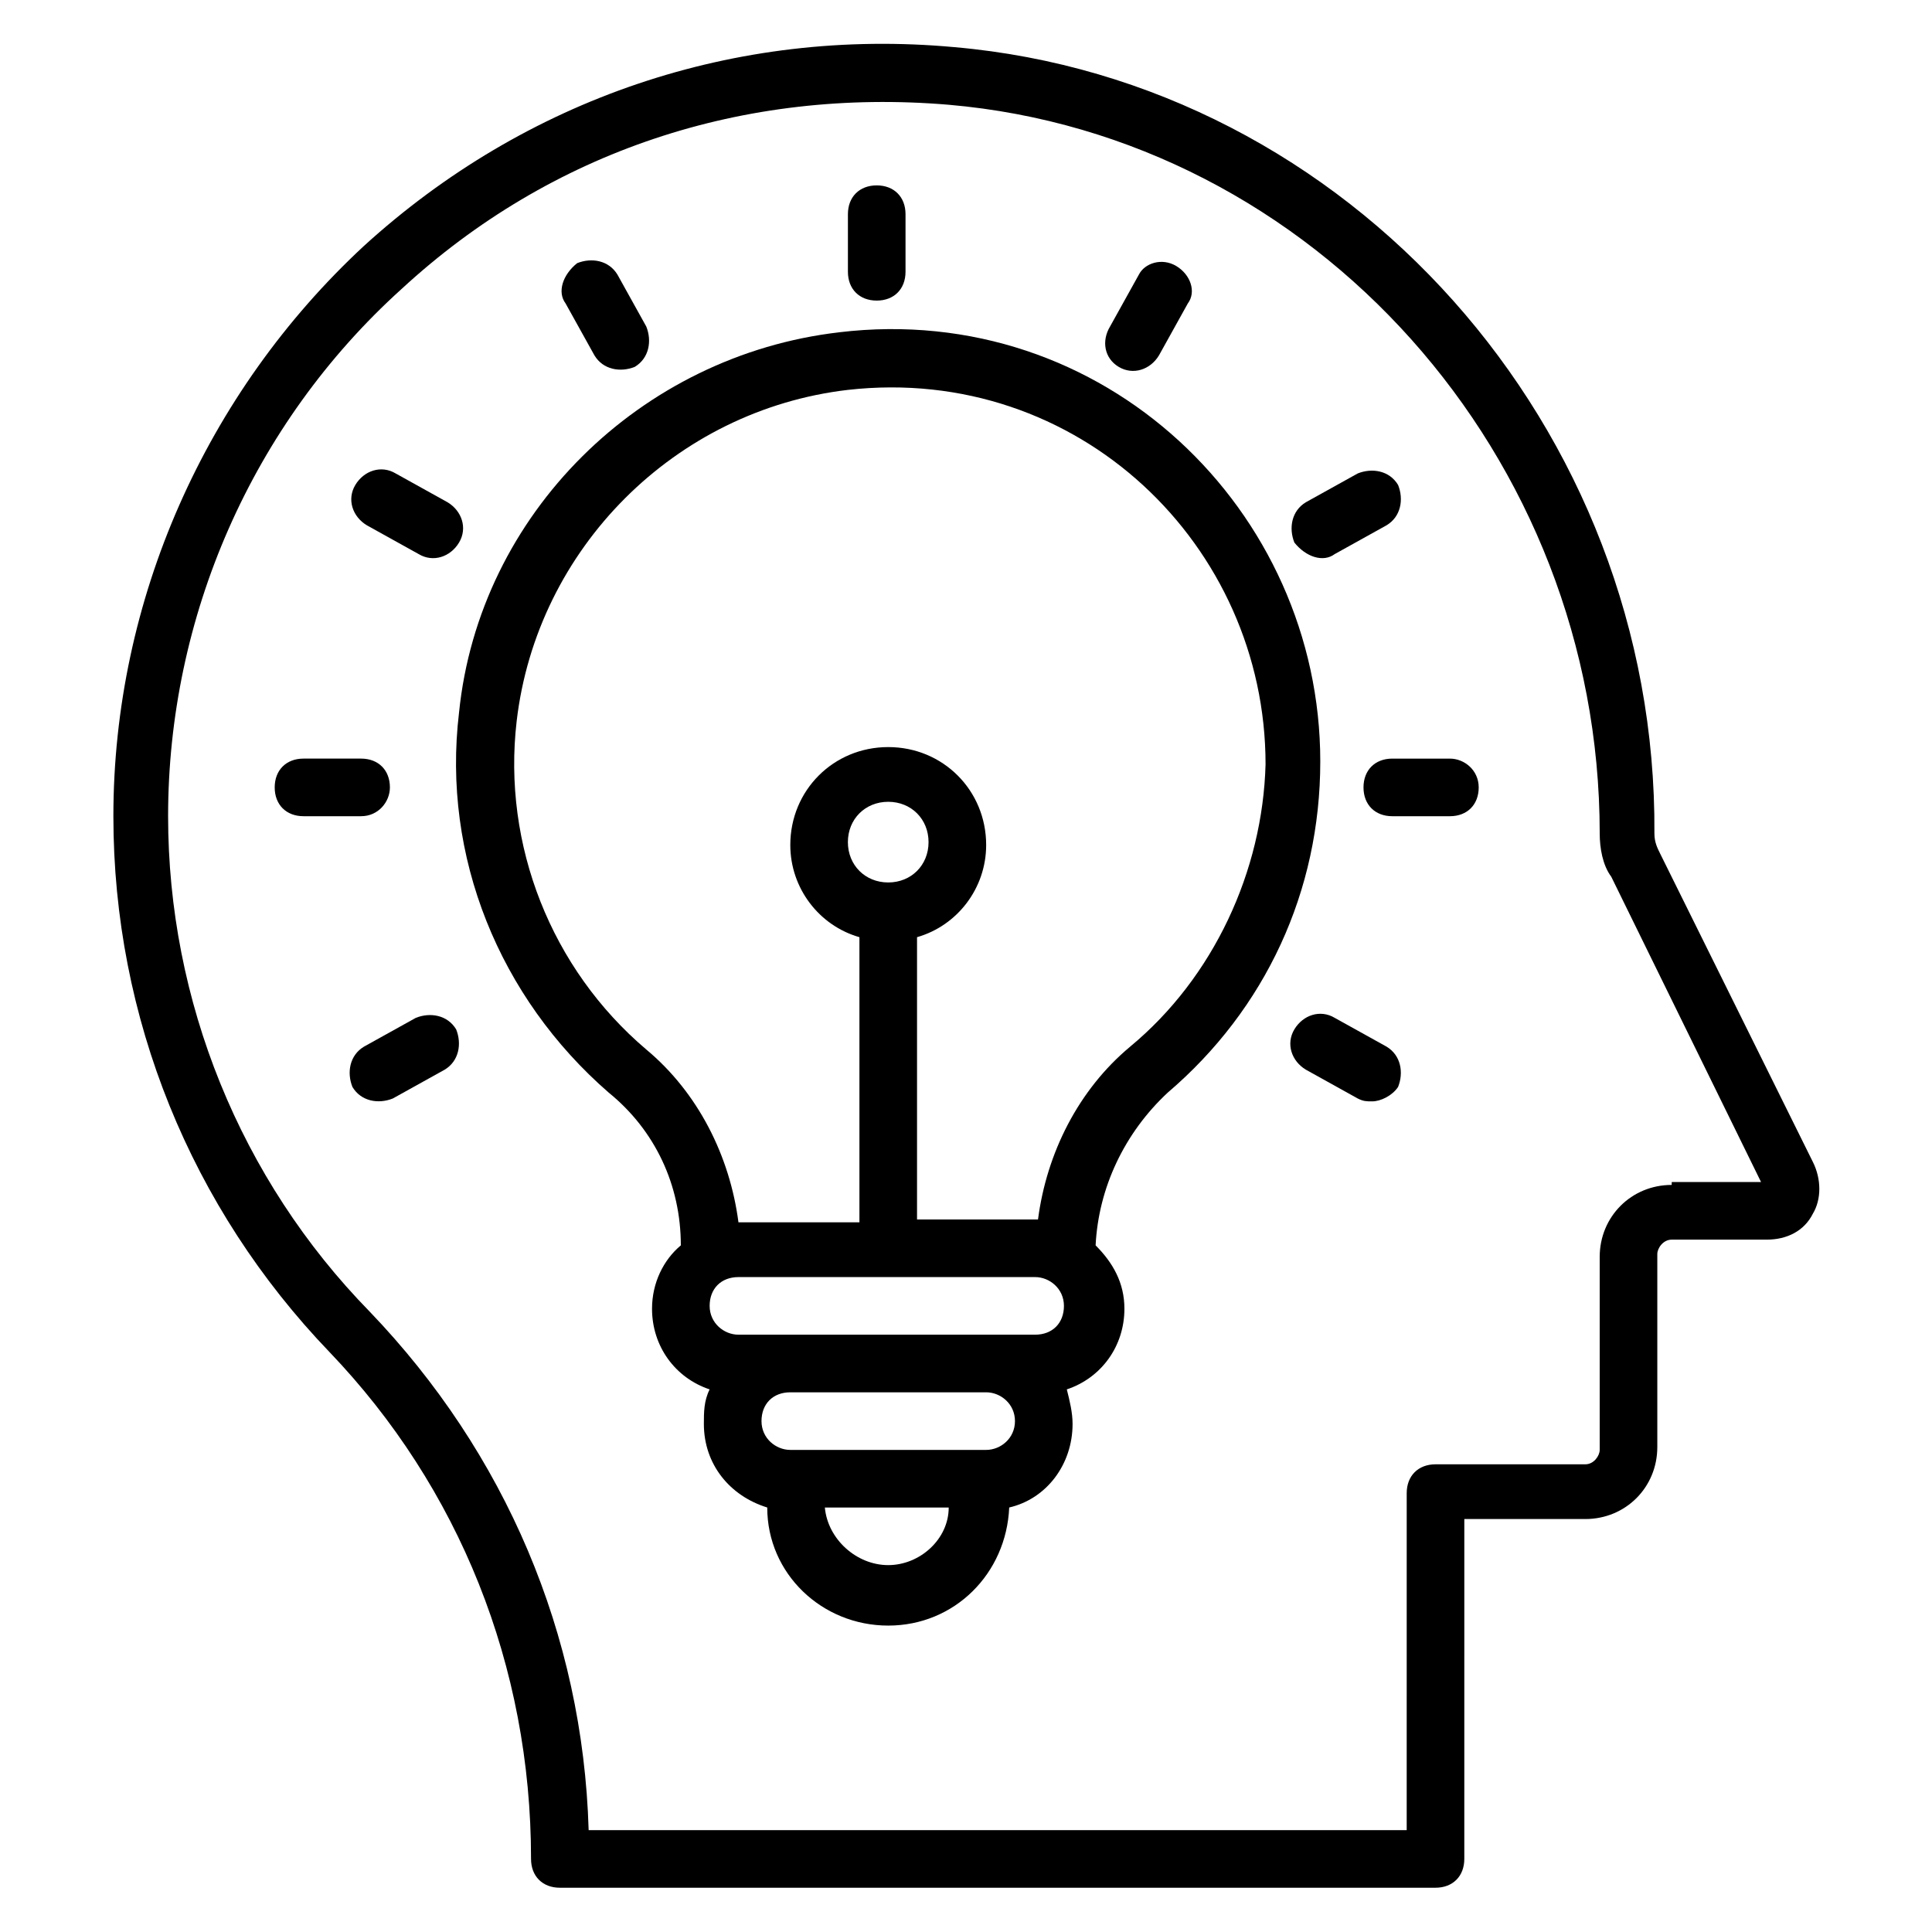 <?xml version="1.0" encoding="UTF-8"?>
<!-- Uploaded to: ICON Repo, www.svgrepo.com, Generator: ICON Repo Mixer Tools -->
<svg fill="#000000" width="800px" height="800px" version="1.1" viewBox="144 144 512 512" xmlns="http://www.w3.org/2000/svg">
 <g>
  <path d="m376.34 223.66c4.582 0 7.633-3.055 7.633-7.633v-15.266c0-4.582-3.055-7.633-7.633-7.633-4.582 0-7.633 3.055-7.633 7.633v15.266c0 4.582 3.051 7.633 7.633 7.633z"/>
  <path d="m301.53 238.17c2.289 3.816 6.871 4.582 10.688 3.055 3.816-2.289 4.582-6.871 3.055-10.688l-7.633-13.742c-2.289-3.816-6.871-4.582-10.688-3.055-3.82 3.059-5.348 7.637-3.055 10.691z"/>
  <path d="m241.22 283.21 13.742 7.633c3.816 2.289 8.398 0.762 10.688-3.055 2.289-3.816 0.762-8.398-3.055-10.688l-13.742-7.633c-3.816-2.289-8.398-0.762-10.688 3.055-2.289 3.816-0.762 8.398 3.055 10.688z"/>
  <path d="m247.33 352.67c0-4.582-3.055-7.633-7.633-7.633h-15.266c-4.582 0-7.633 3.055-7.633 7.633 0 4.582 3.055 7.633 7.633 7.633h15.266c4.582 0 7.633-3.816 7.633-7.633z"/>
  <path d="m254.2 413.74-13.742 7.633c-3.816 2.289-4.582 6.871-3.055 10.688 2.289 3.816 6.871 4.582 10.688 3.055l13.742-7.633c3.816-2.289 4.582-6.871 3.055-10.688-2.289-3.816-6.871-4.582-10.688-3.055z"/>
  <path d="m511.45 421.37-13.742-7.633c-3.816-2.289-8.398-0.762-10.688 3.055-2.289 3.816-0.762 8.398 3.055 10.688l13.742 7.633c1.527 0.762 2.289 0.762 3.816 0.762 2.289 0 5.344-1.527 6.871-3.816 1.523-3.816 0.762-8.395-3.055-10.688z"/>
  <path d="m528.24 345.04h-15.266c-4.582 0-7.633 3.055-7.633 7.633 0 4.582 3.055 7.633 7.633 7.633h15.266c4.582 0 7.633-3.055 7.633-7.633 0-4.582-3.816-7.633-7.633-7.633z"/>
  <path d="m497.71 290.84 13.742-7.633c3.816-2.289 4.582-6.871 3.055-10.688-2.289-3.816-6.871-4.582-10.688-3.055l-13.742 7.633c-3.816 2.289-4.582 6.871-3.055 10.688 3.055 3.816 7.633 5.344 10.688 3.055z"/>
  <path d="m440.46 241.22c3.816 2.289 8.398 0.762 10.688-3.055l7.633-13.742c2.289-3.051 0.762-7.629-3.055-9.922-3.816-2.289-8.398-0.762-9.922 2.293l-7.633 13.742c-2.293 3.812-1.527 8.395 2.289 10.684z"/>
  <path d="m624.42 451.91-40.457-81.68c-0.762-1.527-1.527-3.055-1.527-5.344 0.766-107.63-80.914-199.23-185.49-208.39-58.016-5.344-113.74 13.738-156.49 52.668-41.984 38.93-66.41 93.891-66.41 151.14 0 53.434 20.609 103.82 57.25 141.98 34.352 35.879 53.434 83.203 53.434 134.35 0 4.582 3.055 7.633 7.633 7.633h232.06c4.582 0 7.633-3.055 7.633-7.633l0.004-90.074h32.062c10.688 0 19.082-8.398 19.082-19.082v-51.148c0-1.527 1.527-3.816 3.816-3.816h25.191c5.344 0 9.922-2.289 12.215-6.871 2.285-3.816 2.285-9.16-0.004-13.738zm-37.402 6.106c-10.688 0-19.082 8.398-19.082 19.082v51.145c0 1.527-1.527 3.816-3.816 3.816h-39.695c-4.582 0-7.633 3.055-7.633 7.633l-0.004 89.316h-216.79c-1.527-51.906-22.137-100-58.016-137.4-34.352-35.113-53.434-82.441-53.434-131.3 0-52.672 22.137-103.82 61.832-139.69 39.695-36.641 90.84-53.434 145.04-48.855 96.945 8.398 172.52 93.129 172.52 193.12 0 3.816 0.762 8.398 3.055 11.449l39.695 80.914-23.664 0.004z"/>
  <path d="m366.41 232.06c-52.672 6.106-95.418 48.09-100.76 100.76-4.582 38.168 10.688 75.57 39.695 100.76 12.215 9.922 19.082 24.426 19.082 40.457-4.582 3.816-7.633 9.922-7.633 16.793 0 9.922 6.106 18.32 15.266 21.375-1.527 3.055-1.527 6.106-1.527 9.16 0 10.688 6.871 19.082 16.793 22.137 0 17.559 14.504 31.297 32.062 31.297 17.559 0 31.297-13.742 32.062-31.297 9.922-2.289 16.793-11.449 16.793-22.137 0-3.055-0.762-6.106-1.527-9.16 9.16-3.055 15.266-11.449 15.266-21.375 0-6.871-3.055-12.215-7.633-16.793 0.762-15.266 7.633-29.77 19.082-40.457 25.953-22.137 40.457-53.434 40.457-87.785 0.004-66.41-57.246-122.14-127.48-113.74zm12.977 145.8c-6.106 0-10.688-4.582-10.688-10.688s4.582-10.688 10.688-10.688 10.688 4.582 10.688 10.688-4.578 10.688-10.688 10.688zm38.934 104.58c3.816 0 7.633 3.055 7.633 7.633 0 4.582-3.055 7.633-7.633 7.633h-78.625c-3.816 0-7.633-3.055-7.633-7.633 0-4.582 3.055-7.633 7.633-7.633zm-38.934 76.332c-8.398 0-16.031-6.871-16.793-15.266h32.824c0 8.398-7.633 15.266-16.031 15.266zm25.957-30.531h-51.906c-3.816 0-7.633-3.055-7.633-7.633 0-4.582 3.055-7.633 7.633-7.633h51.906c3.816 0 7.633 3.055 7.633 7.633s-3.816 7.633-7.633 7.633zm38.164-106.87c-13.742 11.449-22.137 28.242-24.426 45.801h-32.059v-74.809c10.688-3.055 18.32-12.977 18.32-24.426 0-14.504-11.449-25.953-25.953-25.953s-25.953 11.449-25.953 25.953c0 11.449 7.633 21.375 18.32 24.426v75.57h-32.059c-2.289-17.559-10.688-34.352-24.426-45.801-25.191-21.375-38.168-54.199-34.352-87.023 5.344-45.801 41.984-82.441 87.785-87.785 61.066-6.871 110.68 41.223 110.68 99.234-0.766 28.25-13.746 56.492-35.883 74.812z"/>
 </g>
</svg>